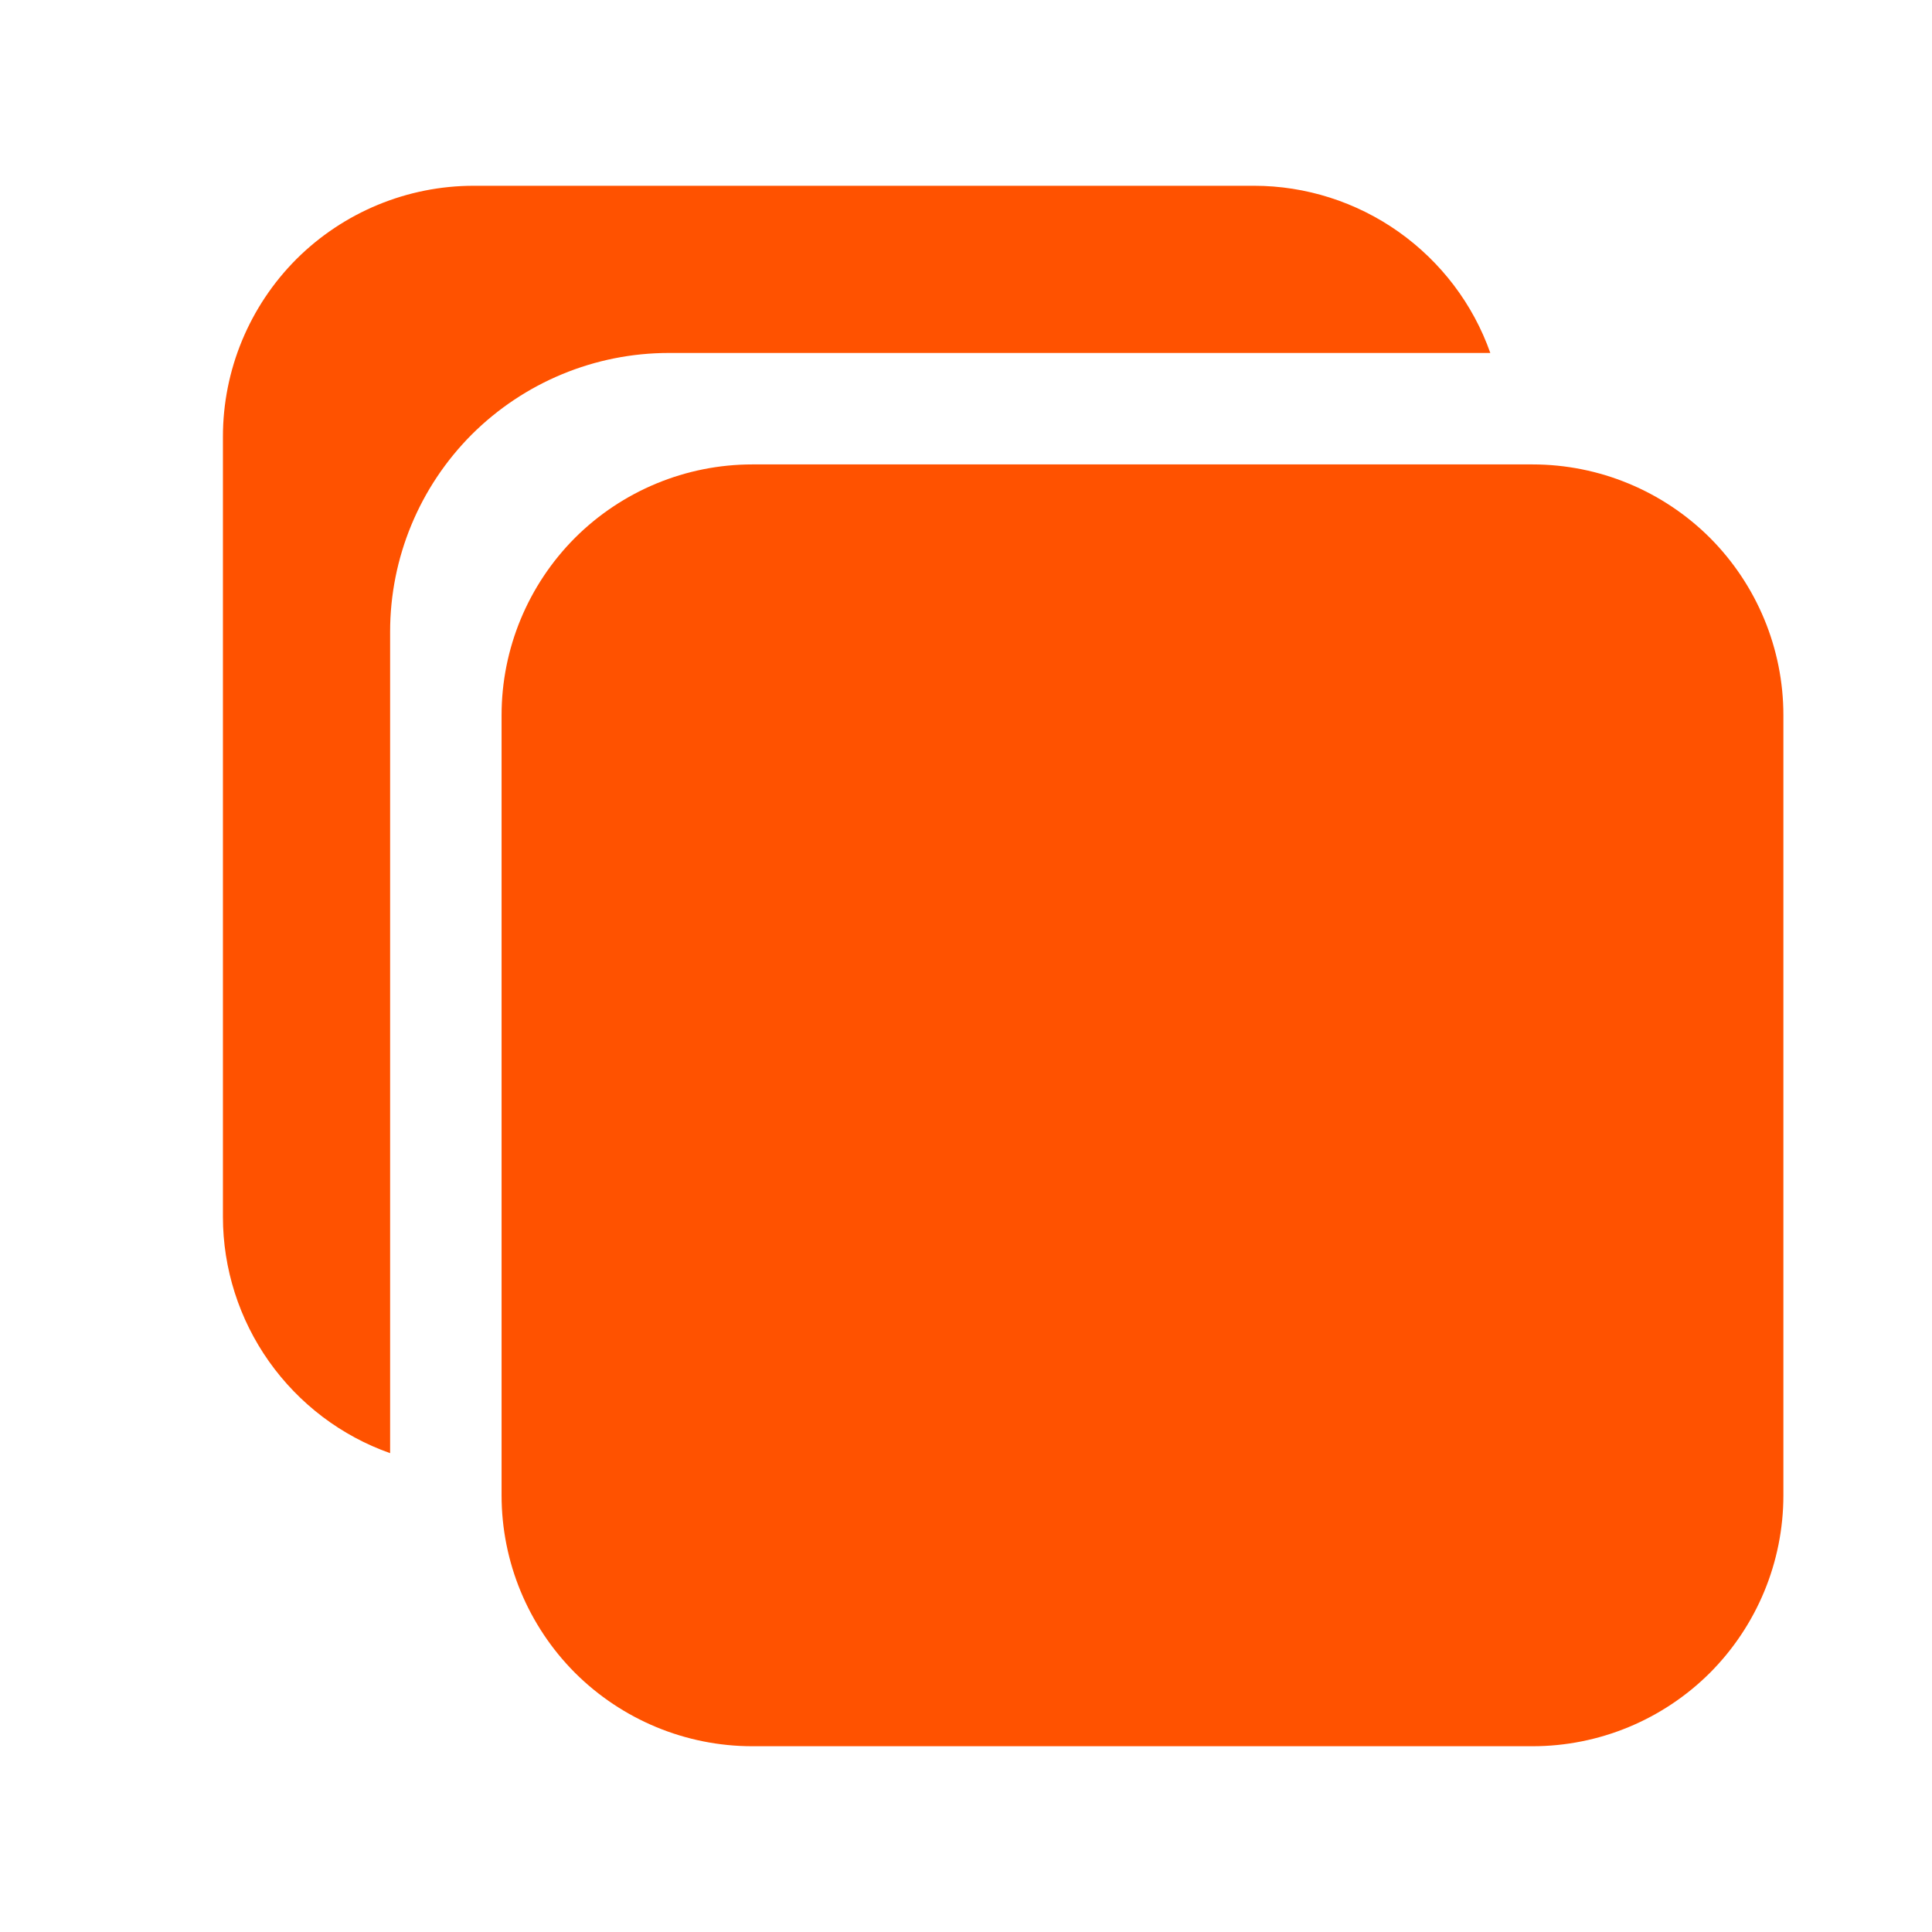 <svg xmlns="http://www.w3.org/2000/svg" width="13" height="13" viewBox="0 0 13 13" fill="none">
  <path d="M10.312 11.75H5.062C4.615 11.75 4.186 11.572 3.869 11.256C3.553 10.939 3.375 10.51 3.375 10.062V4.812C3.375 4.365 3.553 3.936 3.869 3.619C4.186 3.303 4.615 3.125 5.062 3.125H10.312C10.76 3.125 11.189 3.303 11.506 3.619C11.822 3.936 12 4.365 12 4.812V10.062C12 10.51 11.822 10.939 11.506 11.256C11.189 11.572 10.76 11.75 10.312 11.75Z" fill="#FF5200"/>
  <path d="M4.5 2.375H10.028C9.912 2.046 9.696 1.762 9.411 1.56C9.127 1.359 8.786 1.25 8.438 1.25H3.188C2.74 1.25 2.311 1.428 1.994 1.744C1.678 2.061 1.5 2.49 1.5 2.938V8.188C1.5 8.536 1.609 8.877 1.81 9.161C2.012 9.446 2.296 9.662 2.625 9.778V4.25C2.625 3.753 2.823 3.276 3.174 2.924C3.526 2.573 4.003 2.375 4.5 2.375Z" fill="#FF5200"/>
</svg>